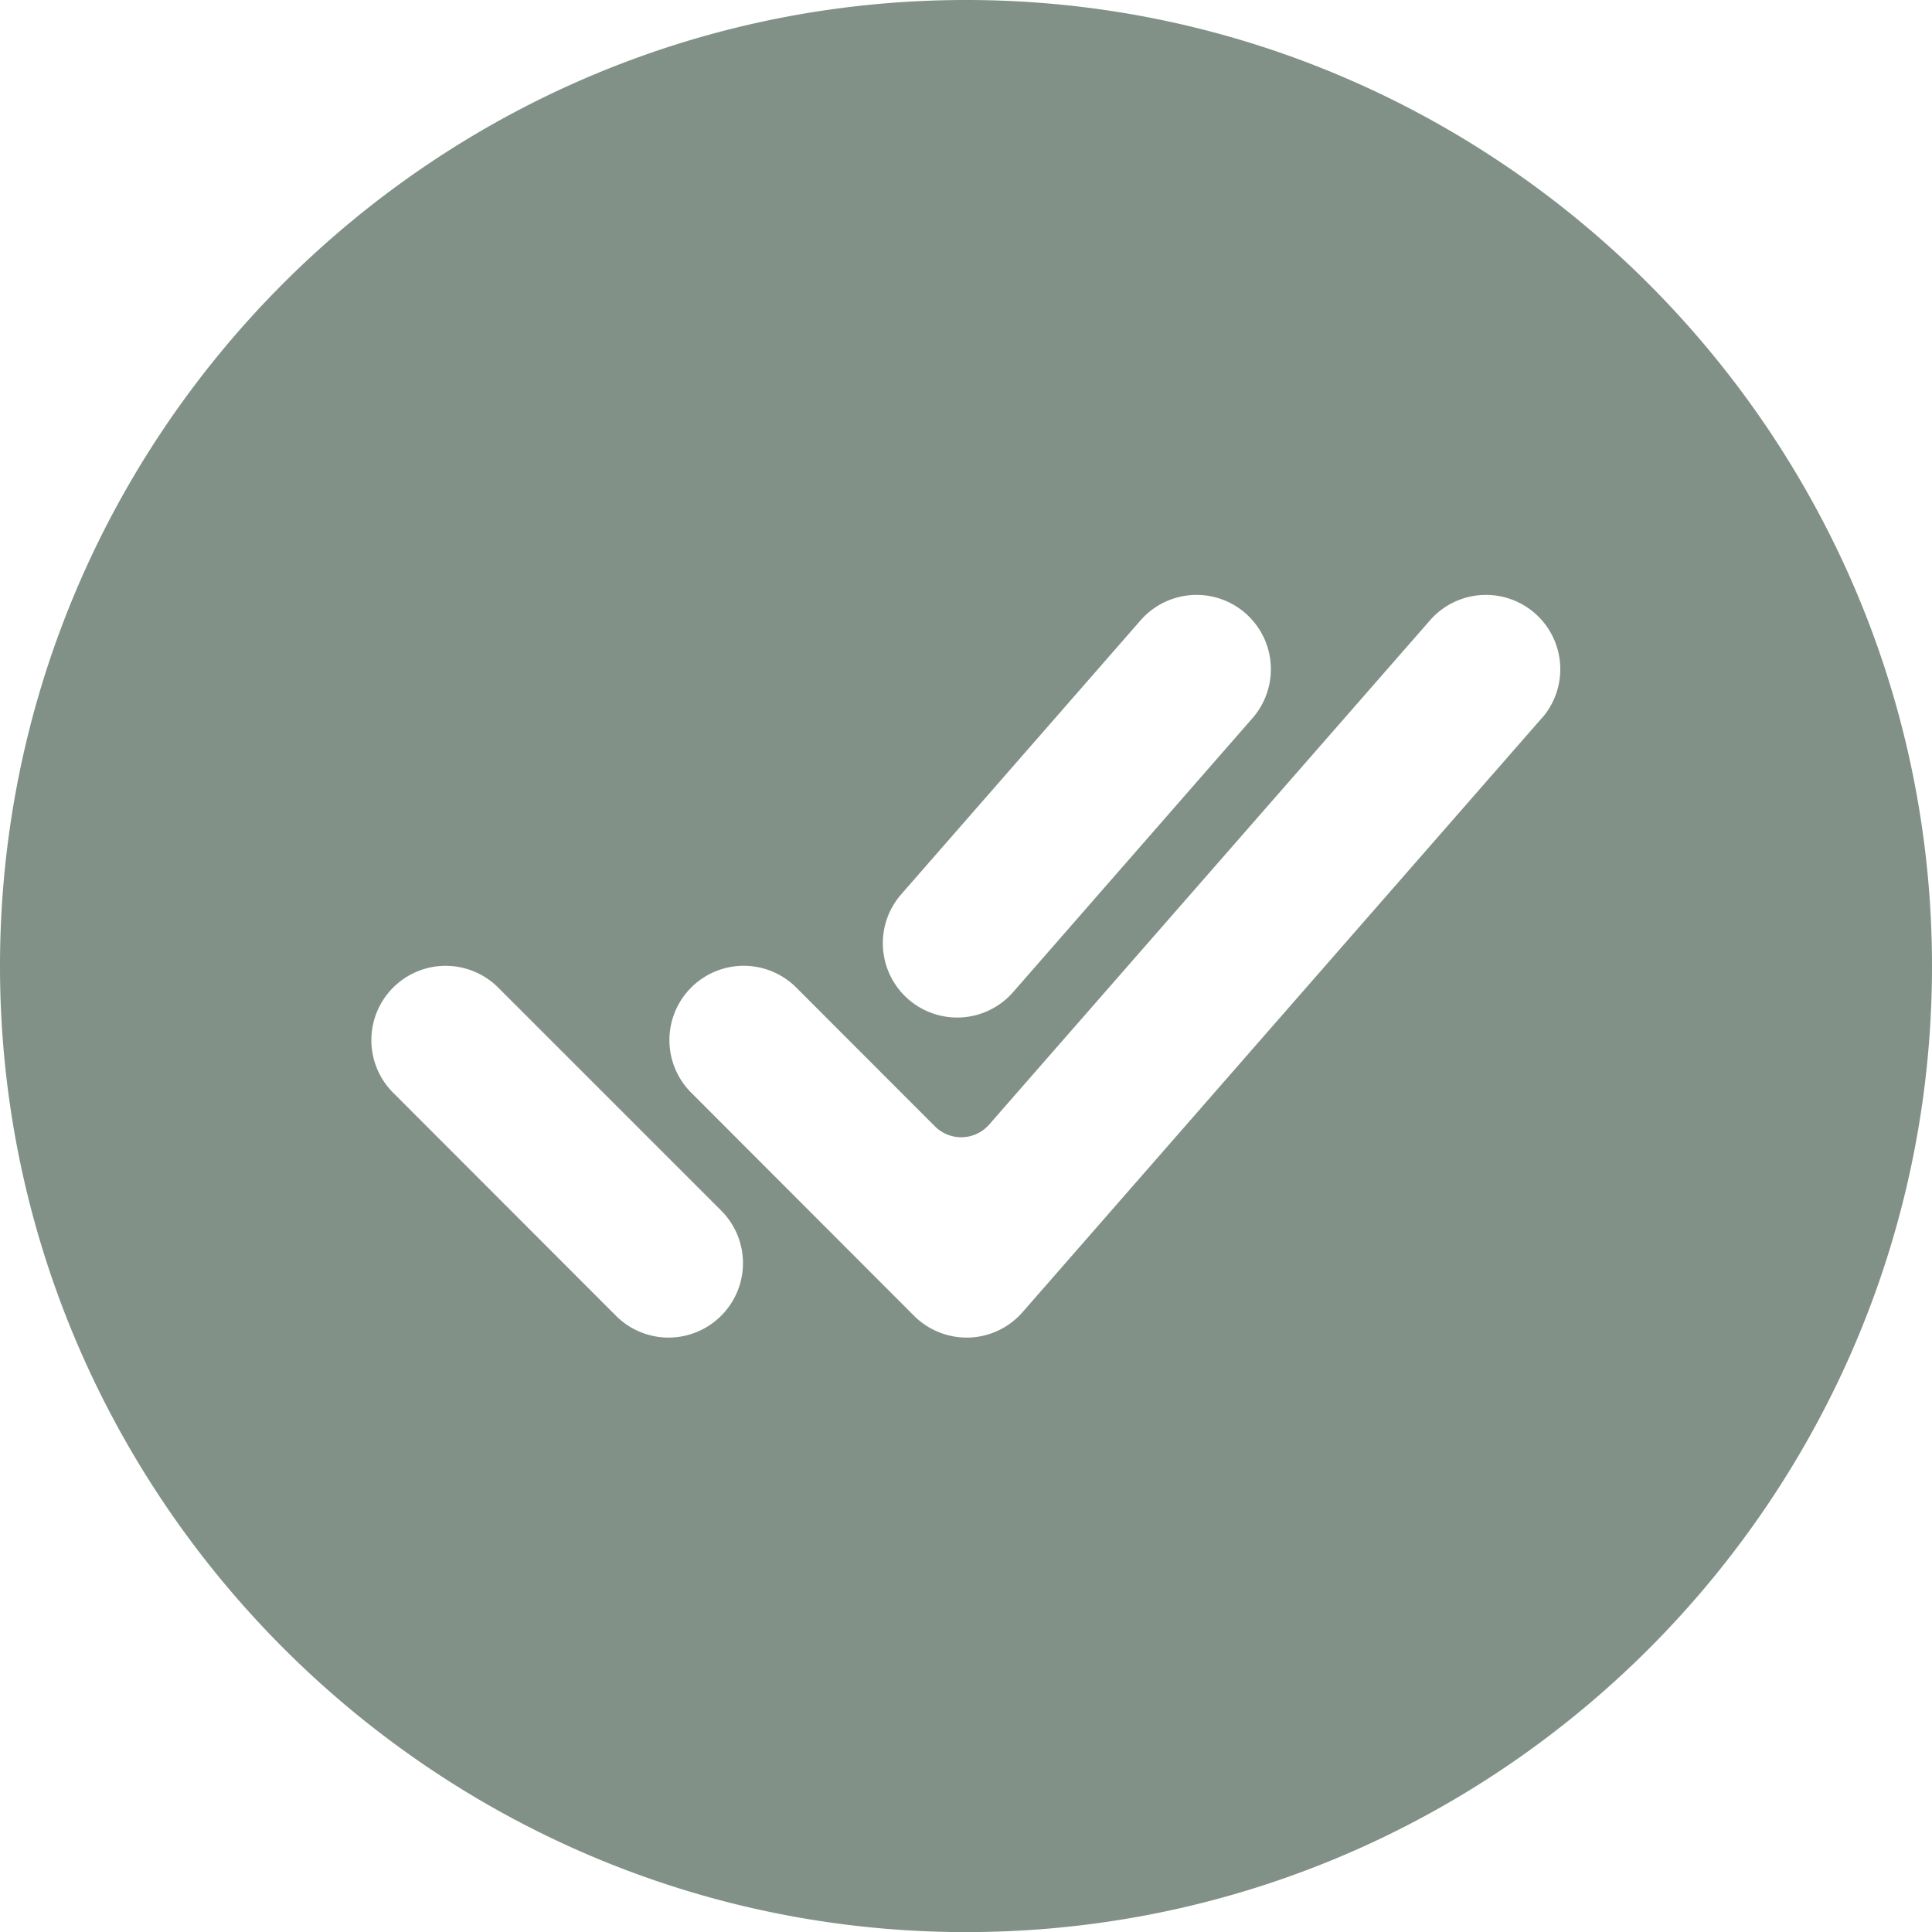 <svg xmlns="http://www.w3.org/2000/svg" id="Layer_1" data-name="Layer 1" viewBox="0 0 416.019 416.039"><defs><style>.cls-1{fill:#819187;}</style></defs><path class="cls-1" d="M258.9,48C141.92,46.42,46.42,141.92,48,258.9,49.56,371.09,140.91,462.44,253.1,464c117,1.6,212.48-93.9,210.88-210.88C462.44,140.91,371.09,49.56,258.9,48ZM242.11,240.47l51.55-59a16.003,16.003,0,0,1,24.1,21.06l-51.55,59a16.003,16.003,0,1,1-24.1-21.06Zm-38.86,90.85a16,16,0,0,1-22.62,0l-47.95-48a16.002,16.002,0,1,1,22.64-22.62l48,48A16,16,0,0,1,203.25,331.32Zm176.8-128.79-111.88,128A16,16,0,0,1,256.66,336h-.54a16,16,0,0,1-11.32-4.69l-47.94-48a16.002,16.002,0,1,1,22.64-22.62h0l29.8,29.83a8,8,0,0,0,11.314.002q.19-.19.366-.392l95-108.66a16.003,16.003,0,0,1,24.1,21.06h-.03Z" transform="translate(-47.981 -47.981)"></path></svg>